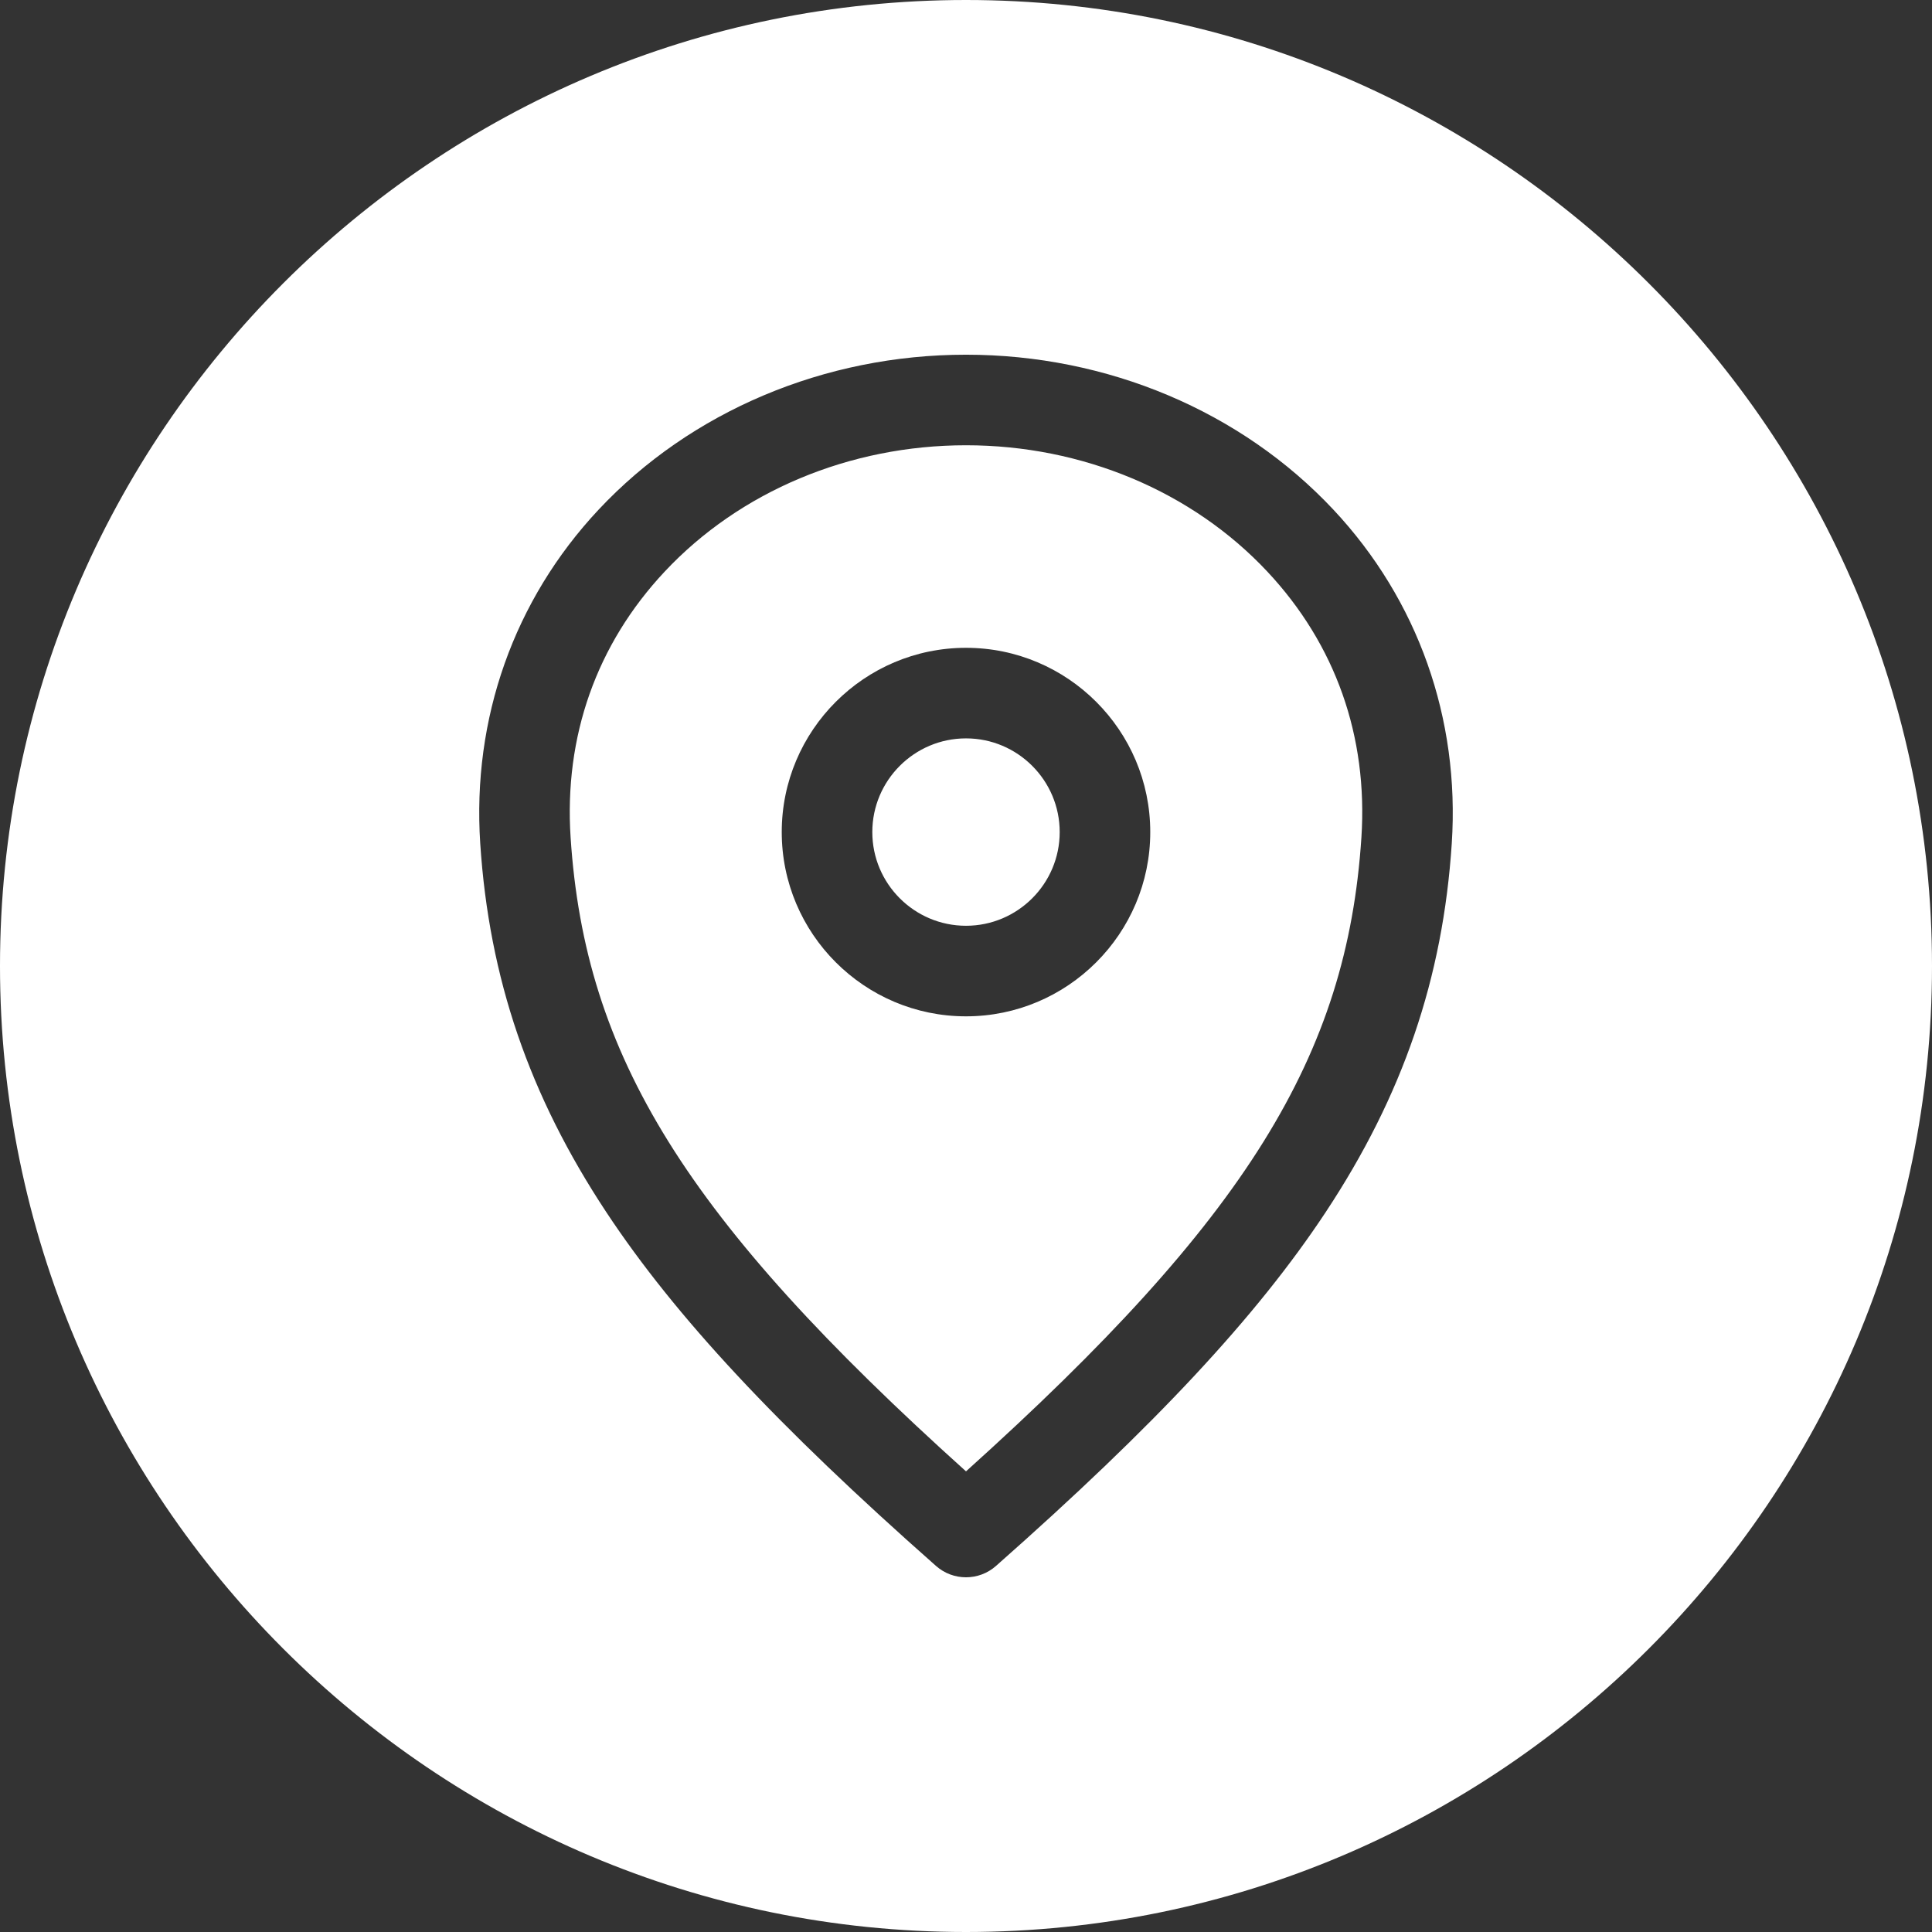 <?xml version="1.0" encoding="UTF-8" standalone="no"?><svg xmlns="http://www.w3.org/2000/svg" xmlns:xlink="http://www.w3.org/1999/xlink" fill="#ffffff" height="512" preserveAspectRatio="xMidYMid meet" version="1" viewBox="-0.0 0.0 512.0 512.0" width="512" zoomAndPan="magnify"><rect x="-0.0" y="0.0" width="512.0" height="512.0" fill="#333333" stroke="none"/><g id="change1_1"><path d="M256.001,118c-30.823,0-59.932,12.207-79.864,33.491c-18.063,19.288-26.679,43.659-24.918,70.48 c3.802,57.904,30.493,101.098,104.783,167.955c74.29-66.856,100.98-110.051,104.783-167.955c1.761-26.821-6.856-51.192-24.918-70.48 C315.933,130.207,286.823,118,256.001,118z M256,269.339c-26.925,0-48.83-21.905-48.83-48.83c0-26.925,21.905-48.831,48.83-48.831 s48.83,21.905,48.83,48.831C304.83,247.434,282.925,269.339,256,269.339z M256,0C114.841,0-0.001,114.841-0.001,256 S114.841,512,256,512s256-114.841,256-256S397.159,0,256,0z M384.732,223.543c-2.346,35.726-12.971,66.781-33.438,97.735 c-18.226,27.564-45.166,56.468-87.351,93.716c-2.269,2.003-5.106,3.005-7.943,3.005s-5.674-1.001-7.943-3.005 c-42.185-37.249-69.125-66.152-87.351-93.716c-20.467-30.954-31.092-62.01-33.437-97.735c-2.176-33.133,8.958-64.548,31.349-88.458 C183.071,108.975,218.565,94,256.001,94s72.93,14.975,97.382,41.085C375.774,158.995,386.907,190.41,384.732,223.543z M280.83,220.509c0,13.691-11.139,24.83-24.83,24.83s-24.83-11.139-24.83-24.83s11.139-24.831,24.83-24.831 S280.83,206.817,280.83,220.509z"/></g></svg>
